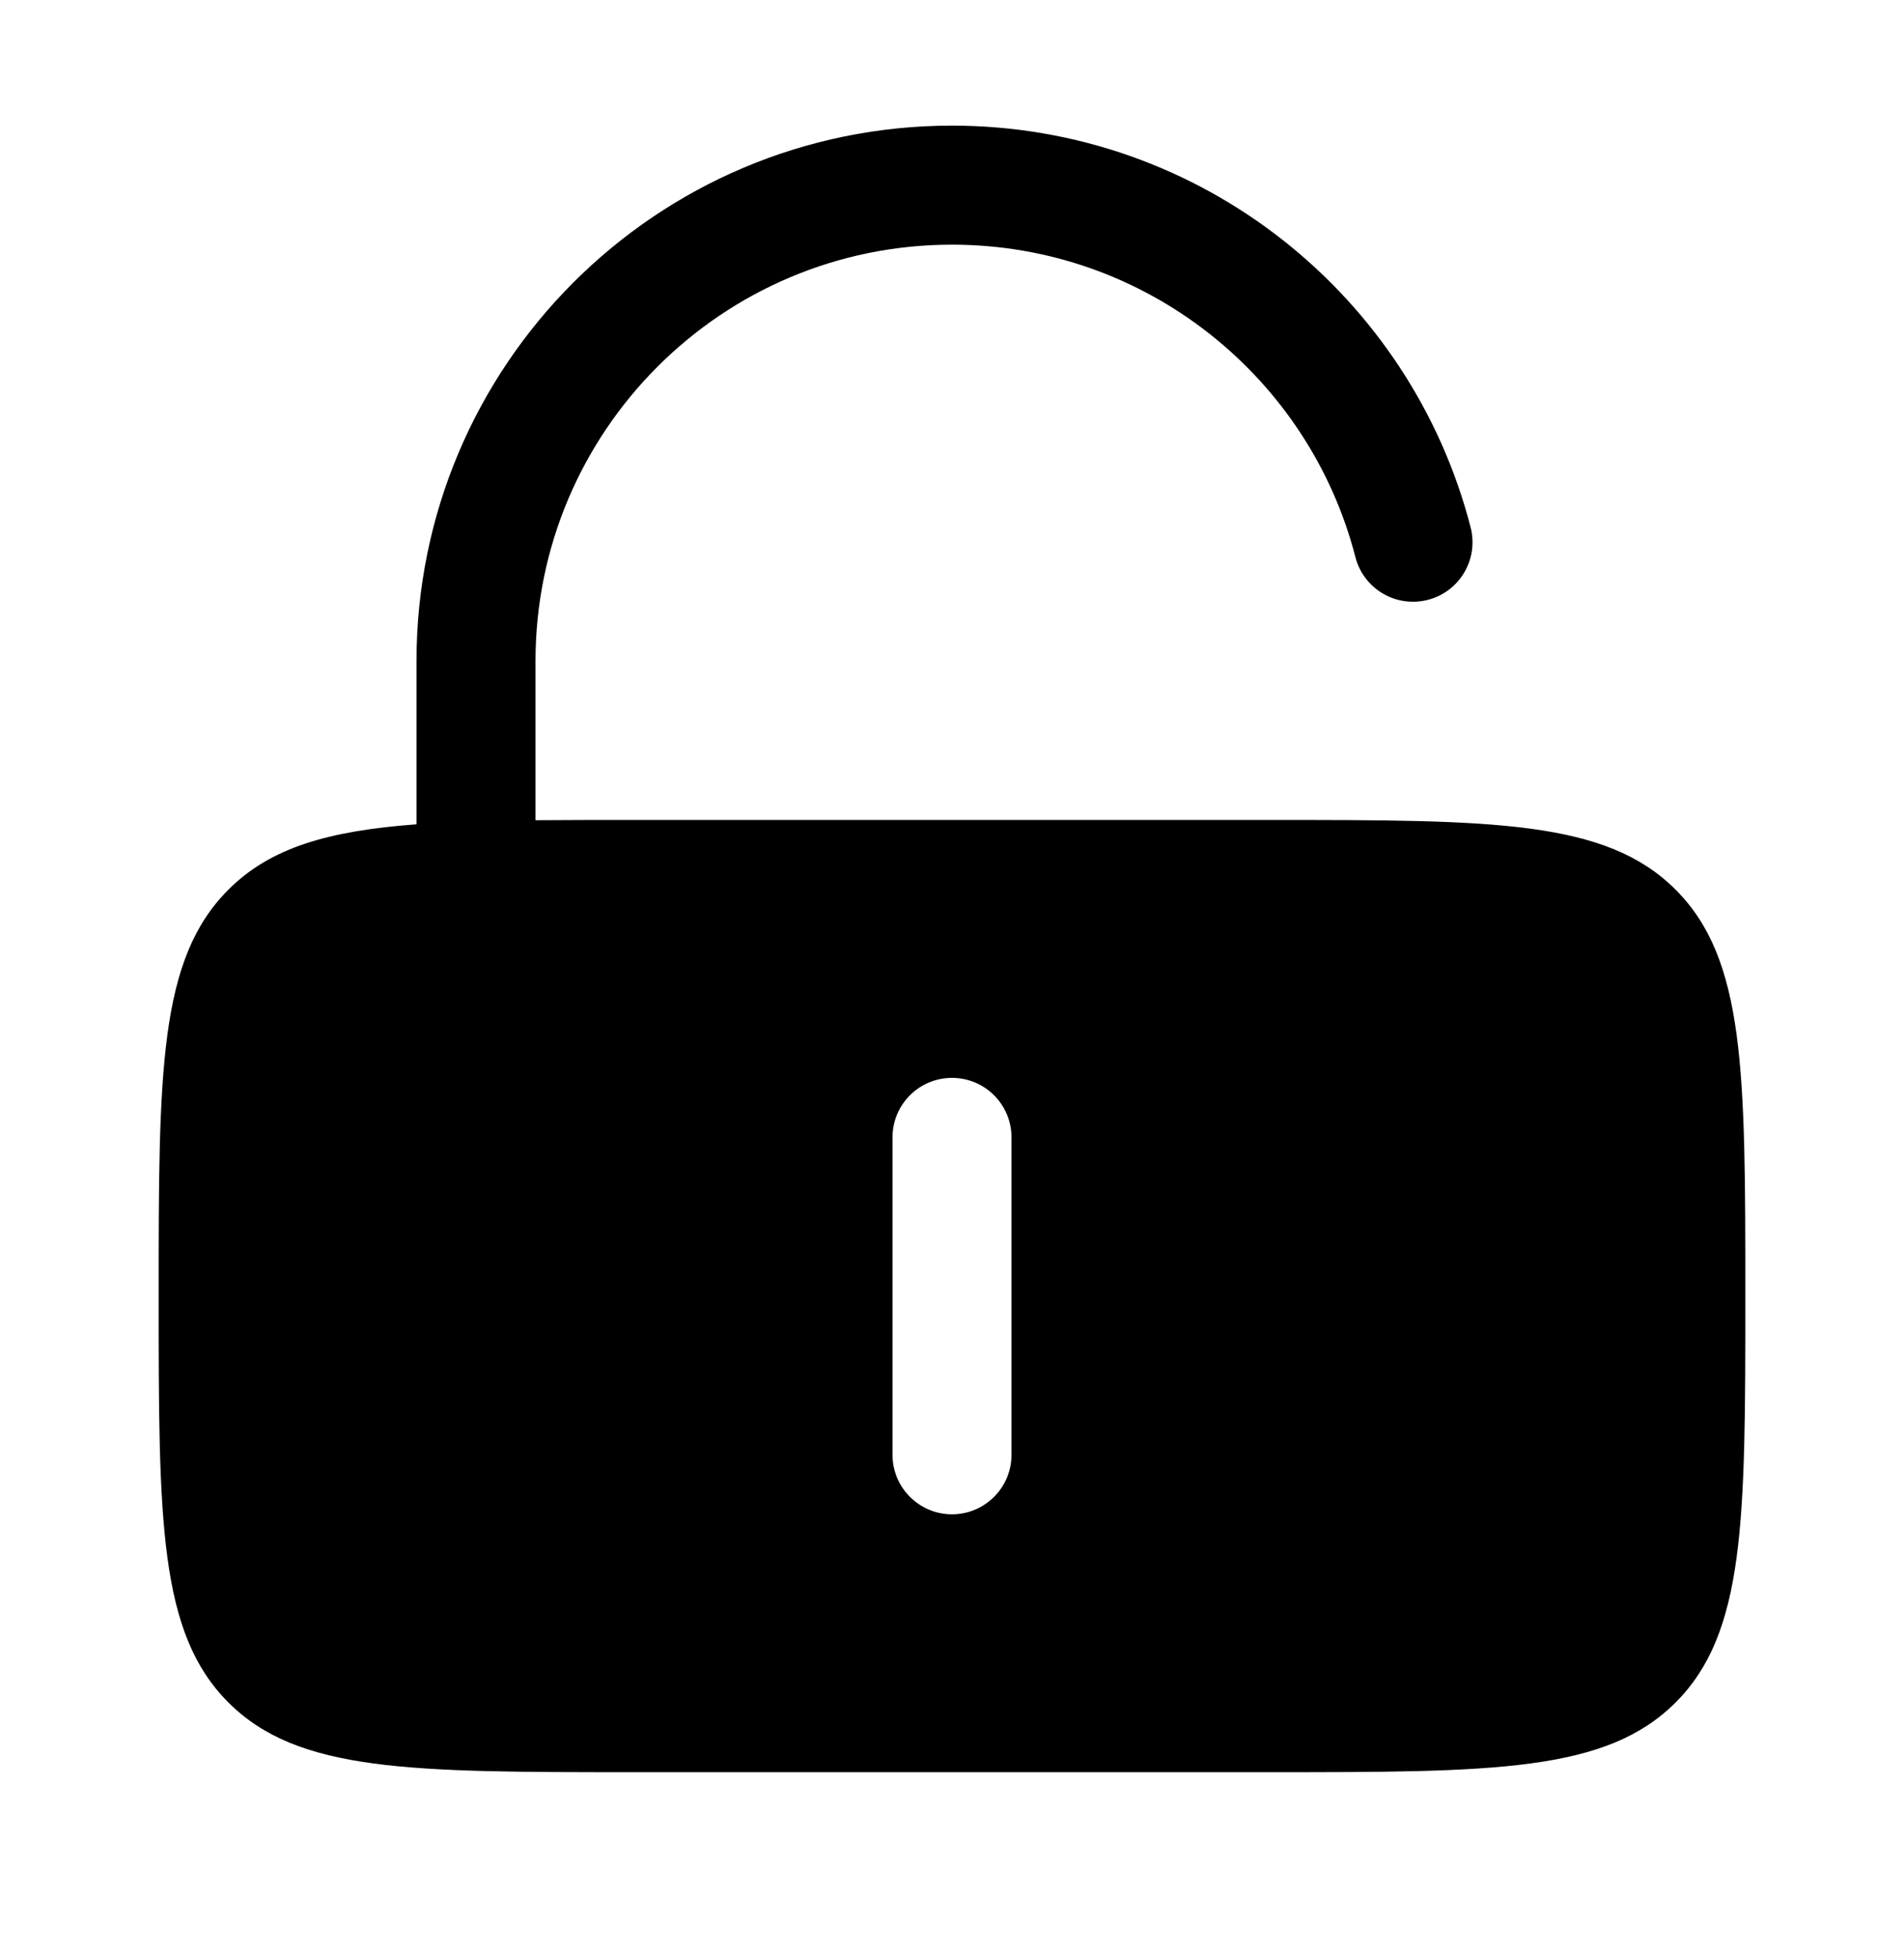 <svg width="36" height="37" viewBox="0 0 36 37" fill="none" xmlns="http://www.w3.org/2000/svg">
<path fill-rule="evenodd" clip-rule="evenodd" d="M18 4.625C13.651 4.625 10.125 8.151 10.125 12.5V15.505C10.7 15.5 11.323 15.5 12 15.5H24C28.243 15.5 30.364 15.5 31.682 16.818C33 18.136 33 20.257 33 24.5C33 28.743 33 30.864 31.682 32.182C30.364 33.5 28.243 33.5 24 33.5H12C7.757 33.5 5.636 33.5 4.318 32.182C3 30.864 3 28.743 3 24.5C3 20.257 3 18.136 4.318 16.818C5.114 16.022 6.203 15.707 7.875 15.582V12.5C7.875 6.908 12.408 2.375 18 2.375C22.719 2.375 26.682 5.603 27.806 9.97C27.961 10.571 27.599 11.185 26.997 11.339C26.395 11.494 25.782 11.132 25.627 10.53C24.753 7.134 21.668 4.625 18 4.625ZM19.125 21.5C19.125 20.879 18.621 20.375 18 20.375C17.379 20.375 16.875 20.879 16.875 21.5V27.5C16.875 28.121 17.379 28.625 18 28.625C18.621 28.625 19.125 28.121 19.125 27.5V21.5Z" fill="black"/>
</svg>
